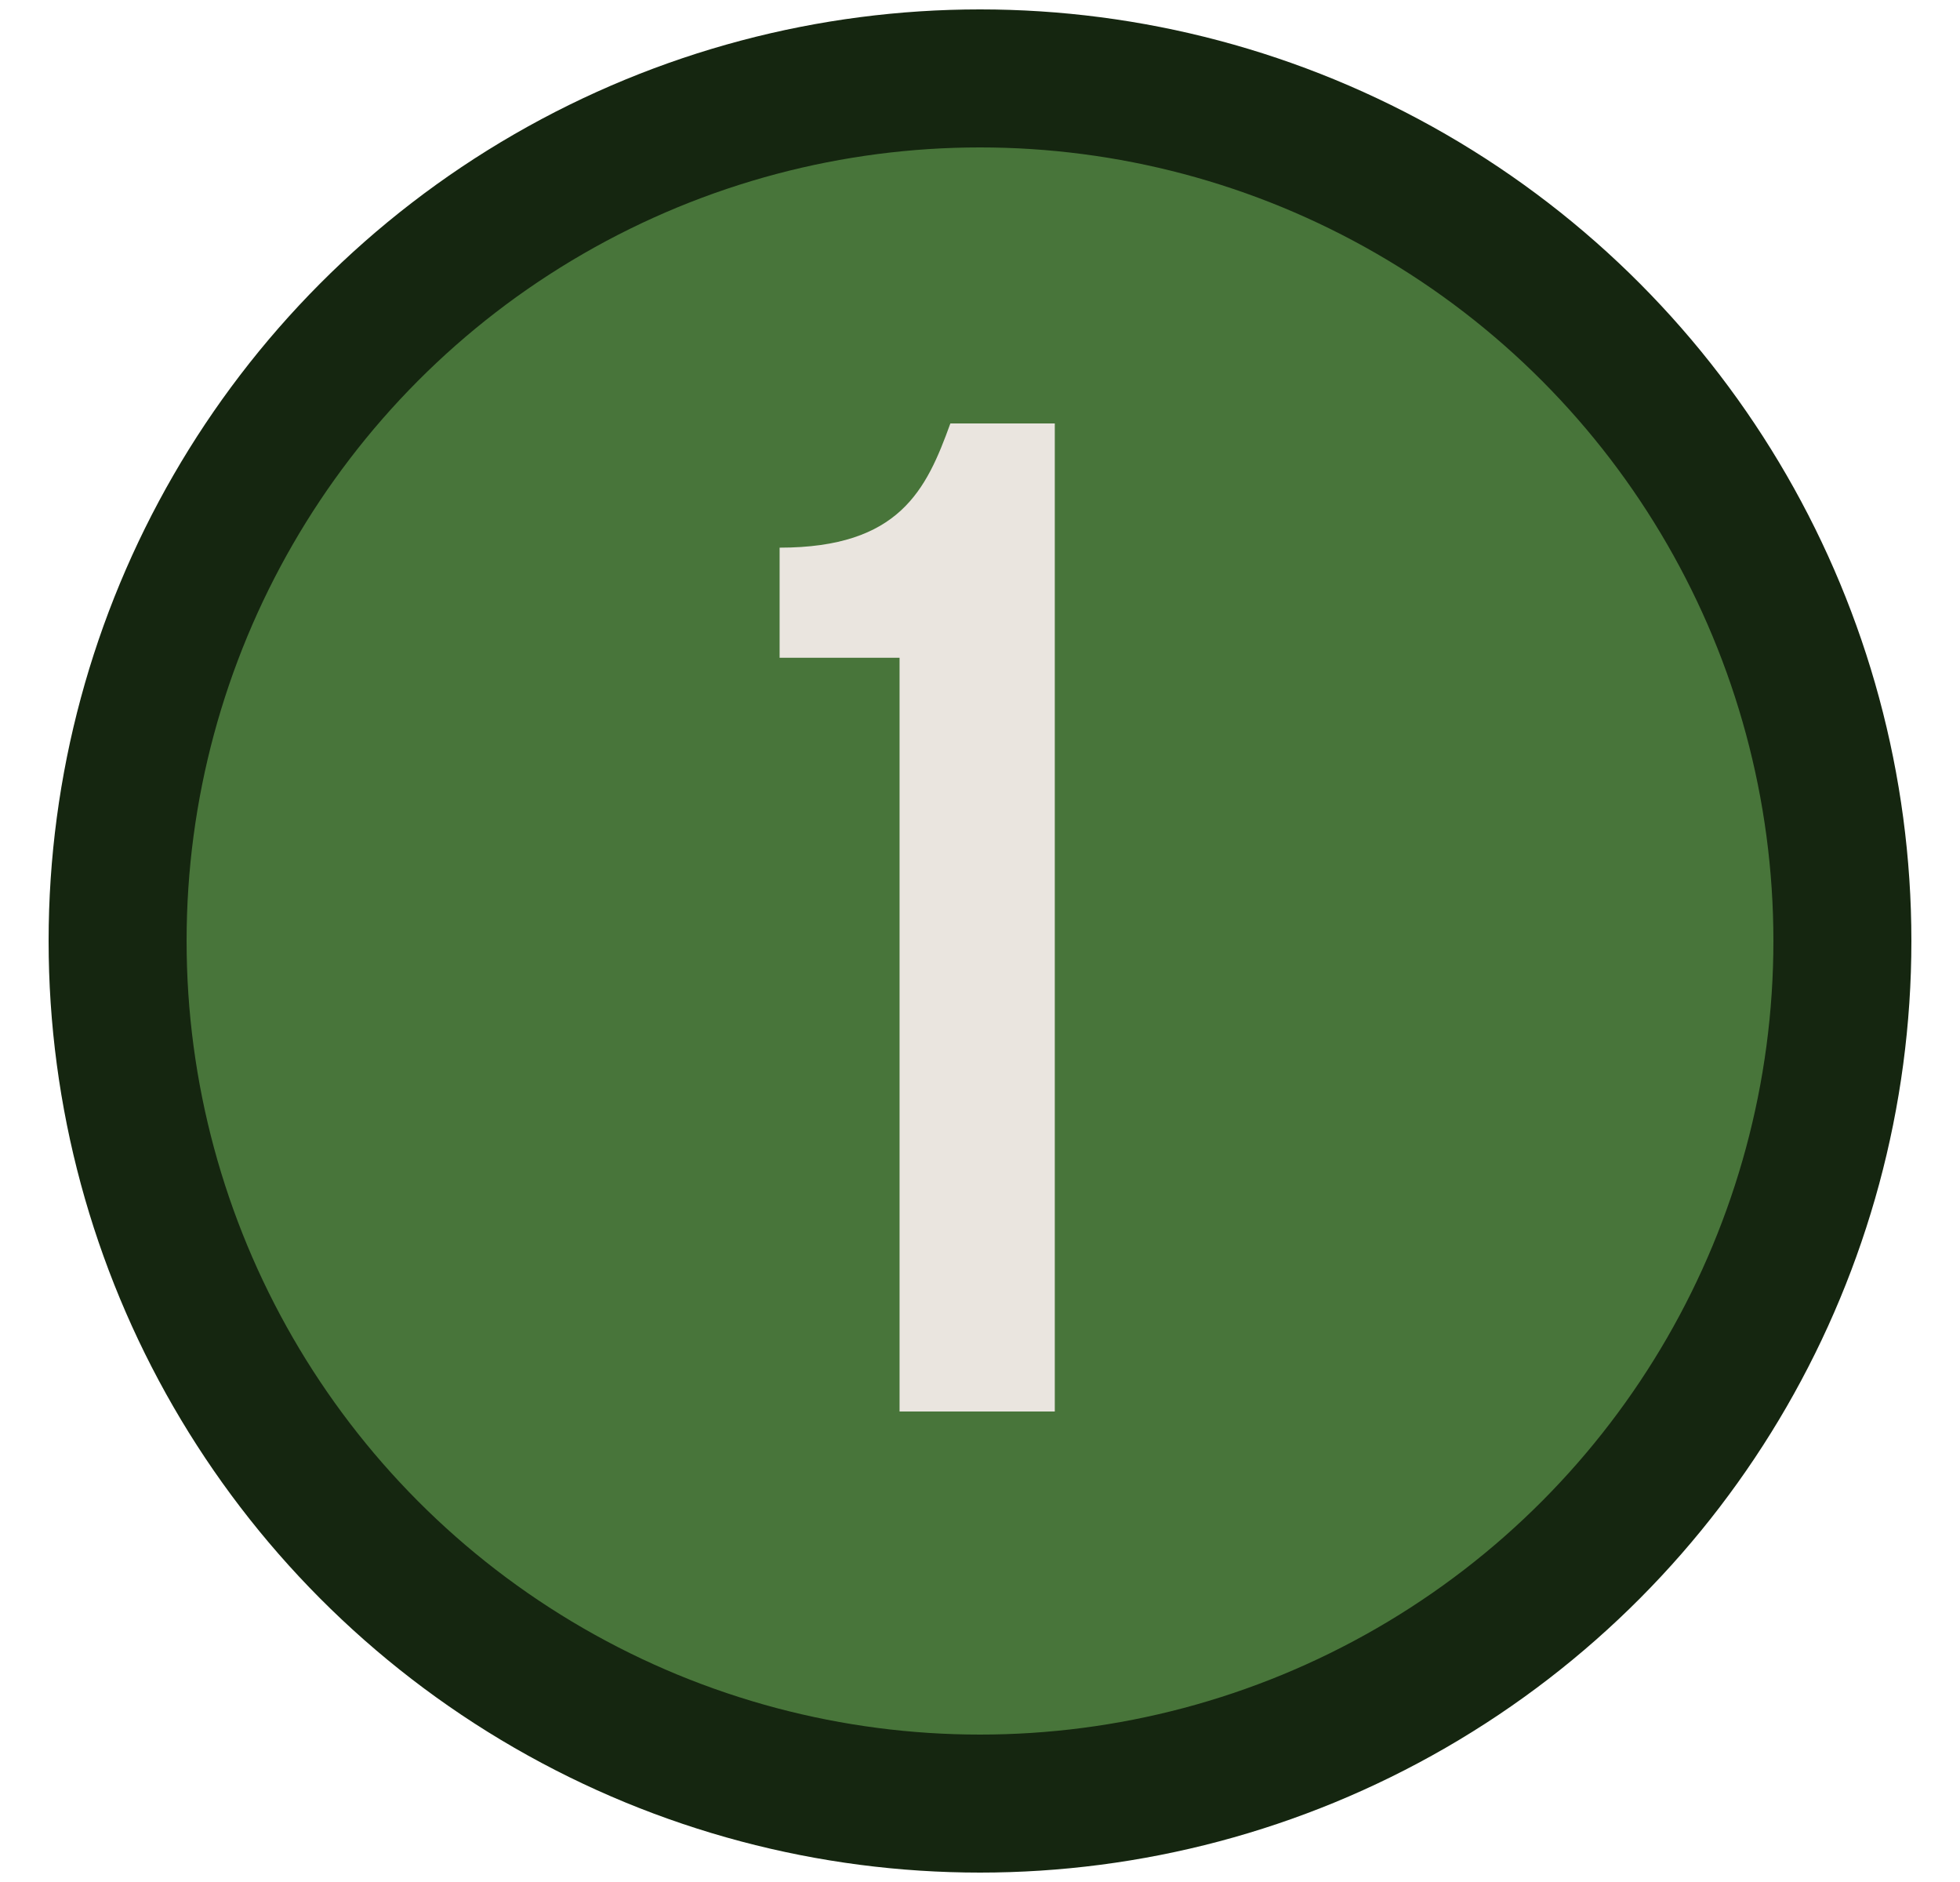 <?xml version="1.0" encoding="UTF-8"?> <svg xmlns="http://www.w3.org/2000/svg" width="25" height="24" viewBox="0 0 25 24" fill="none"><circle cx="12.5" cy="12" r="11" fill="#48753A" stroke="#152610" stroke-width="1.76"></circle><path d="M9.944 8.388V6.984C11.474 6.984 11.816 6.246 12.122 5.4H13.454V18H11.474V8.388H9.944Z" fill="#EAE5DF"></path></svg> 